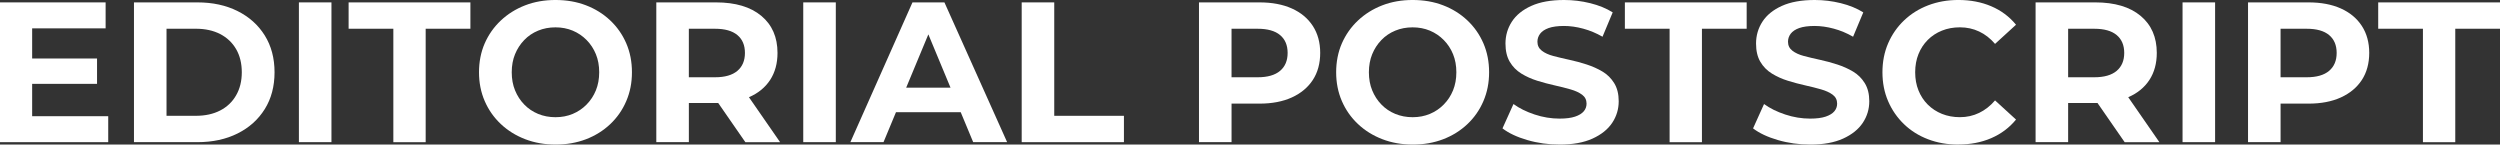 <?xml version="1.0" encoding="UTF-8"?>
<svg id="_レイヤー_2" data-name="レイヤー_2" xmlns="http://www.w3.org/2000/svg" viewBox="0 0 1506.84 87.13">
  <rect x="0" y="0" width="1506.84" height="87.13" fill="#333333" stroke="none"/>
  <defs>
    <style>
      .cls-1 {
        fill: #fff;
      }
    </style>
  </defs>
  <g id="_デザイン" data-name="デザイン">
    <g>
      <path class="cls-1" d="M0,85.69V1.44h63.66v15.65H19.38v52.95h45.85v15.65H0ZM17.93,50.54v-15.28h40.56v15.28H17.93Z"/>
      <path class="cls-1" d="M80.75,85.69V1.44h38.27c9.15,0,17.21,1.75,24.19,5.24s12.44,8.38,16.37,14.68c3.93,6.3,5.9,13.7,5.9,22.2s-1.97,15.91-5.9,22.2c-3.93,6.3-9.39,11.19-16.37,14.68s-15.04,5.24-24.19,5.24h-38.27ZM100.37,69.8h17.69c5.61,0,10.49-1.06,14.62-3.19,4.13-2.12,7.34-5.17,9.63-9.15,2.29-3.97,3.43-8.6,3.43-13.9s-1.14-10.03-3.43-13.96c-2.29-3.93-5.5-6.96-9.63-9.09-4.13-2.12-9.01-3.19-14.62-3.19h-17.69v52.47Z"/>
      <path class="cls-1" d="M180.16,85.69V1.44h19.62v84.24h-19.62Z"/>
      <path class="cls-1" d="M237.08,85.69V17.33h-26.96V1.44h73.41v15.89h-26.96v68.36h-19.5Z"/>
      <path class="cls-1" d="M334.92,87.13c-6.66,0-12.8-1.08-18.41-3.25-5.62-2.17-10.51-5.21-14.68-9.15-4.17-3.93-7.4-8.54-9.69-13.84-2.29-5.3-3.43-11.07-3.43-17.33s1.14-12.13,3.43-17.39c2.29-5.25,5.52-9.85,9.69-13.78,4.17-3.93,9.04-6.98,14.62-9.15,5.58-2.17,11.69-3.25,18.35-3.25s12.78,1.06,18.35,3.19c5.58,2.13,10.45,5.16,14.62,9.09,4.17,3.93,7.4,8.54,9.69,13.84,2.29,5.29,3.43,11.11,3.43,17.45s-1.14,12.05-3.43,17.39c-2.29,5.34-5.52,9.97-9.69,13.9-4.17,3.93-9.05,6.96-14.62,9.09-5.58,2.12-11.65,3.19-18.23,3.19ZM334.8,70.64c3.77,0,7.24-.66,10.41-1.99,3.17-1.32,5.96-3.21,8.36-5.66,2.41-2.45,4.27-5.29,5.6-8.54,1.32-3.25,1.99-6.88,1.99-10.89s-.66-7.64-1.99-10.89-3.19-6.1-5.6-8.54c-2.41-2.45-5.2-4.33-8.36-5.66-3.17-1.32-6.64-1.99-10.41-1.99s-7.26.66-10.47,1.99c-3.21,1.32-6,3.21-8.36,5.66-2.37,2.45-4.21,5.3-5.54,8.54s-1.99,6.88-1.99,10.89.66,7.64,1.99,10.89c1.32,3.25,3.17,6.1,5.54,8.54,2.37,2.45,5.15,4.33,8.36,5.66,3.21,1.32,6.7,1.99,10.47,1.99Z"/>
      <path class="cls-1" d="M395.58,85.69V1.44h35.98c11.71,0,20.82,2.71,27.32,8.12,6.5,5.42,9.75,12.86,9.75,22.32,0,6.34-1.49,11.78-4.45,16.31-2.97,4.53-7.18,7.98-12.64,10.35-5.46,2.37-11.96,3.55-19.5,3.55h-25.75l8.91-8.42v32.01h-19.62ZM415.19,55.84l-8.91-9.27h24.67c5.94,0,10.43-1.28,13.48-3.85,3.05-2.57,4.57-6.18,4.57-10.83s-1.52-8.24-4.57-10.77c-3.05-2.53-7.54-3.79-13.48-3.79h-24.67l8.91-9.27v47.78ZM449.25,85.69l-21.18-30.57h20.94l21.18,30.57h-20.94Z"/>
      <path class="cls-1" d="M484.15,85.69V1.44h19.62v84.24h-19.62Z"/>
      <path class="cls-1" d="M512.55,85.69L549.98,1.44h19.26l37.79,84.24h-20.46l-30.93-74.37h7.82l-30.93,74.37h-19.98ZM531.44,67.63l4.93-14.8h43.57l5.05,14.8h-53.55Z"/>
      <path class="cls-1" d="M615.81,85.69V1.44h19.62v68.36h42v15.89h-61.62Z"/>
      <path class="cls-1" d="M722.67,85.69V1.44h36.47c7.54,0,14.04,1.22,19.5,3.67,5.46,2.45,9.67,5.96,12.64,10.53,2.97,4.57,4.45,9.99,4.45,16.25s-1.48,11.78-4.45,16.31c-2.97,4.53-7.18,8.04-12.64,10.53-5.46,2.49-11.96,3.73-19.5,3.73h-25.75l8.91-8.79v32.01h-19.62ZM742.29,55.84l-8.91-9.27h24.67c5.94,0,10.43-1.28,13.48-3.85,3.05-2.57,4.57-6.18,4.57-10.83s-1.53-8.24-4.57-10.77-7.54-3.79-13.48-3.79h-24.67l8.91-9.27v47.78Z"/>
      <path class="cls-1" d="M851.56,87.13c-6.66,0-12.8-1.08-18.41-3.25-5.62-2.17-10.51-5.21-14.68-9.15-4.17-3.93-7.4-8.54-9.69-13.84-2.29-5.3-3.43-11.07-3.43-17.33s1.14-12.13,3.43-17.39c2.29-5.25,5.52-9.85,9.69-13.78,4.17-3.93,9.04-6.98,14.62-9.15,5.58-2.17,11.69-3.25,18.35-3.25s12.78,1.06,18.35,3.19c5.58,2.13,10.45,5.16,14.62,9.09,4.17,3.93,7.4,8.54,9.69,13.84,2.29,5.29,3.43,11.11,3.43,17.45s-1.14,12.05-3.43,17.39c-2.29,5.34-5.52,9.97-9.69,13.9-4.17,3.93-9.05,6.96-14.62,9.09-5.58,2.12-11.66,3.19-18.23,3.19ZM851.44,70.64c3.77,0,7.24-.66,10.41-1.99,3.17-1.32,5.96-3.21,8.36-5.66,2.41-2.45,4.27-5.29,5.6-8.54,1.32-3.25,1.99-6.88,1.99-10.89s-.66-7.64-1.99-10.89c-1.32-3.25-3.19-6.1-5.6-8.54-2.41-2.45-5.2-4.33-8.36-5.66-3.17-1.32-6.64-1.99-10.41-1.99s-7.26.66-10.47,1.99c-3.21,1.32-6,3.21-8.36,5.66-2.37,2.45-4.21,5.3-5.54,8.54-1.32,3.25-1.99,6.88-1.99,10.89s.66,7.64,1.99,10.89c1.32,3.25,3.17,6.1,5.54,8.54,2.37,2.45,5.15,4.33,8.36,5.66,3.21,1.32,6.7,1.99,10.47,1.99Z"/>
      <path class="cls-1" d="M940.02,87.13c-6.74,0-13.22-.9-19.44-2.71-6.22-1.8-11.21-4.15-14.98-7.04l6.62-14.68c3.53,2.57,7.78,4.67,12.76,6.32,4.97,1.65,9.99,2.47,15.04,2.47,3.85,0,6.96-.4,9.33-1.2,2.37-.8,4.11-1.87,5.23-3.19,1.12-1.32,1.69-2.87,1.69-4.63,0-2.25-.88-4.03-2.65-5.36-1.77-1.32-4.11-2.41-7.04-3.25-2.93-.84-6.12-1.64-9.57-2.41-3.45-.76-6.92-1.69-10.41-2.77s-6.7-2.53-9.63-4.33c-2.93-1.81-5.26-4.17-6.98-7.1-1.73-2.93-2.59-6.6-2.59-11.01,0-4.81,1.28-9.21,3.85-13.18,2.57-3.97,6.48-7.14,11.73-9.51,5.25-2.37,11.85-3.55,19.8-3.55,5.3,0,10.53.64,15.71,1.92,5.18,1.28,9.69,3.13,13.54,5.54l-6.14,14.68c-3.77-2.17-7.66-3.79-11.67-4.87-4.01-1.08-7.86-1.62-11.55-1.62s-6.94.42-9.27,1.26c-2.33.84-4.03,1.99-5.12,3.43-1.08,1.44-1.62,3.05-1.62,4.81,0,2.25.88,4.05,2.65,5.42,1.76,1.37,4.09,2.43,6.98,3.19,2.89.76,6.1,1.53,9.63,2.29,3.53.76,7.02,1.71,10.47,2.83,3.45,1.12,6.62,2.55,9.51,4.27,2.89,1.73,5.24,4.05,7.04,6.98,1.8,2.93,2.71,6.56,2.71,10.89,0,4.73-1.3,9.07-3.91,13-2.61,3.93-6.56,7.1-11.85,9.51-5.3,2.41-11.92,3.61-19.86,3.61Z"/>
      <path class="cls-1" d="M1006.33,85.69V17.33h-26.96V1.44h73.41v15.89h-26.96v68.36h-19.5Z"/>
      <path class="cls-1" d="M1091.05,87.13c-6.74,0-13.22-.9-19.44-2.71-6.22-1.8-11.21-4.15-14.98-7.04l6.62-14.68c3.53,2.57,7.78,4.67,12.76,6.32,4.97,1.65,9.99,2.47,15.04,2.47,3.85,0,6.96-.4,9.33-1.2,2.37-.8,4.11-1.87,5.23-3.19,1.12-1.32,1.69-2.87,1.69-4.63,0-2.25-.88-4.03-2.65-5.36-1.77-1.32-4.11-2.41-7.04-3.25-2.93-.84-6.12-1.64-9.57-2.41-3.45-.76-6.92-1.69-10.41-2.77s-6.7-2.53-9.63-4.33c-2.93-1.81-5.26-4.17-6.98-7.1-1.73-2.93-2.59-6.6-2.59-11.01,0-4.81,1.28-9.21,3.85-13.18,2.57-3.97,6.48-7.14,11.73-9.51,5.25-2.37,11.85-3.55,19.8-3.55,5.3,0,10.53.64,15.71,1.92,5.18,1.28,9.69,3.13,13.54,5.54l-6.14,14.68c-3.77-2.17-7.66-3.79-11.67-4.87-4.01-1.08-7.86-1.62-11.55-1.62s-6.94.42-9.27,1.26c-2.33.84-4.03,1.99-5.12,3.43-1.08,1.44-1.62,3.05-1.62,4.81,0,2.25.88,4.05,2.65,5.42,1.76,1.37,4.09,2.43,6.98,3.19,2.89.76,6.1,1.53,9.63,2.29,3.53.76,7.02,1.71,10.47,2.83,3.45,1.12,6.62,2.55,9.51,4.27,2.89,1.73,5.24,4.05,7.04,6.98,1.8,2.93,2.71,6.56,2.71,10.89,0,4.73-1.3,9.07-3.91,13-2.61,3.93-6.56,7.1-11.85,9.51-5.3,2.41-11.92,3.61-19.86,3.61Z"/>
      <path class="cls-1" d="M1180.23,87.13c-6.5,0-12.54-1.06-18.11-3.19-5.58-2.12-10.41-5.15-14.5-9.09-4.09-3.93-7.28-8.54-9.57-13.84-2.29-5.3-3.43-11.11-3.43-17.45s1.14-12.16,3.43-17.45c2.29-5.3,5.5-9.91,9.63-13.84,4.13-3.93,8.98-6.96,14.56-9.09,5.58-2.12,11.61-3.19,18.11-3.19,7.3,0,13.92,1.26,19.86,3.79,5.94,2.53,10.91,6.24,14.92,11.13l-12.64,11.55c-2.81-3.29-6-5.78-9.57-7.46-3.57-1.69-7.44-2.53-11.61-2.53-3.93,0-7.54.66-10.83,1.99-3.29,1.32-6.14,3.19-8.54,5.6-2.41,2.41-4.27,5.25-5.6,8.54-1.32,3.29-1.99,6.94-1.99,10.95s.66,7.66,1.99,10.95c1.32,3.29,3.19,6.14,5.6,8.54s5.25,4.27,8.54,5.6c3.29,1.32,6.9,1.99,10.83,1.99,4.17,0,8.04-.86,11.61-2.59,3.57-1.72,6.76-4.23,9.57-7.52l12.64,11.55c-4.01,4.9-8.99,8.63-14.92,11.19-5.94,2.57-12.6,3.85-19.98,3.85Z"/>
      <path class="cls-1" d="M1226.92,85.69V1.44h35.98c11.71,0,20.82,2.71,27.32,8.12,6.5,5.42,9.75,12.86,9.75,22.32,0,6.34-1.49,11.78-4.45,16.31-2.97,4.53-7.18,7.98-12.64,10.35-5.46,2.37-11.96,3.55-19.5,3.55h-25.75l8.91-8.42v32.01h-19.62ZM1246.54,55.84l-8.91-9.27h24.67c5.94,0,10.43-1.28,13.48-3.85,3.05-2.57,4.57-6.18,4.57-10.83s-1.53-8.24-4.57-10.77c-3.05-2.53-7.54-3.79-13.48-3.79h-24.67l8.91-9.27v47.78ZM1280.6,85.69l-21.18-30.57h20.94l21.18,30.57h-20.94Z"/>
      <path class="cls-1" d="M1315.5,85.69V1.44h19.62v84.24h-19.62Z"/>
      <path class="cls-1" d="M1354.97,85.69V1.44h36.46c7.54,0,14.04,1.22,19.5,3.67,5.46,2.45,9.67,5.96,12.64,10.53,2.97,4.57,4.45,9.99,4.45,16.25s-1.49,11.78-4.45,16.31c-2.97,4.53-7.18,8.04-12.64,10.53-5.46,2.49-11.96,3.73-19.5,3.73h-25.75l8.91-8.79v32.01h-19.62ZM1374.58,55.84l-8.91-9.27h24.67c5.94,0,10.43-1.28,13.48-3.85,3.05-2.57,4.57-6.18,4.57-10.83s-1.53-8.24-4.57-10.77c-3.05-2.53-7.54-3.79-13.48-3.79h-24.67l8.91-9.27v47.78Z"/>
      <path class="cls-1" d="M1460.39,85.69V17.33h-26.96V1.44h73.41v15.89h-26.96v68.36h-19.5Z"/>
    </g>
  </g>
</svg>